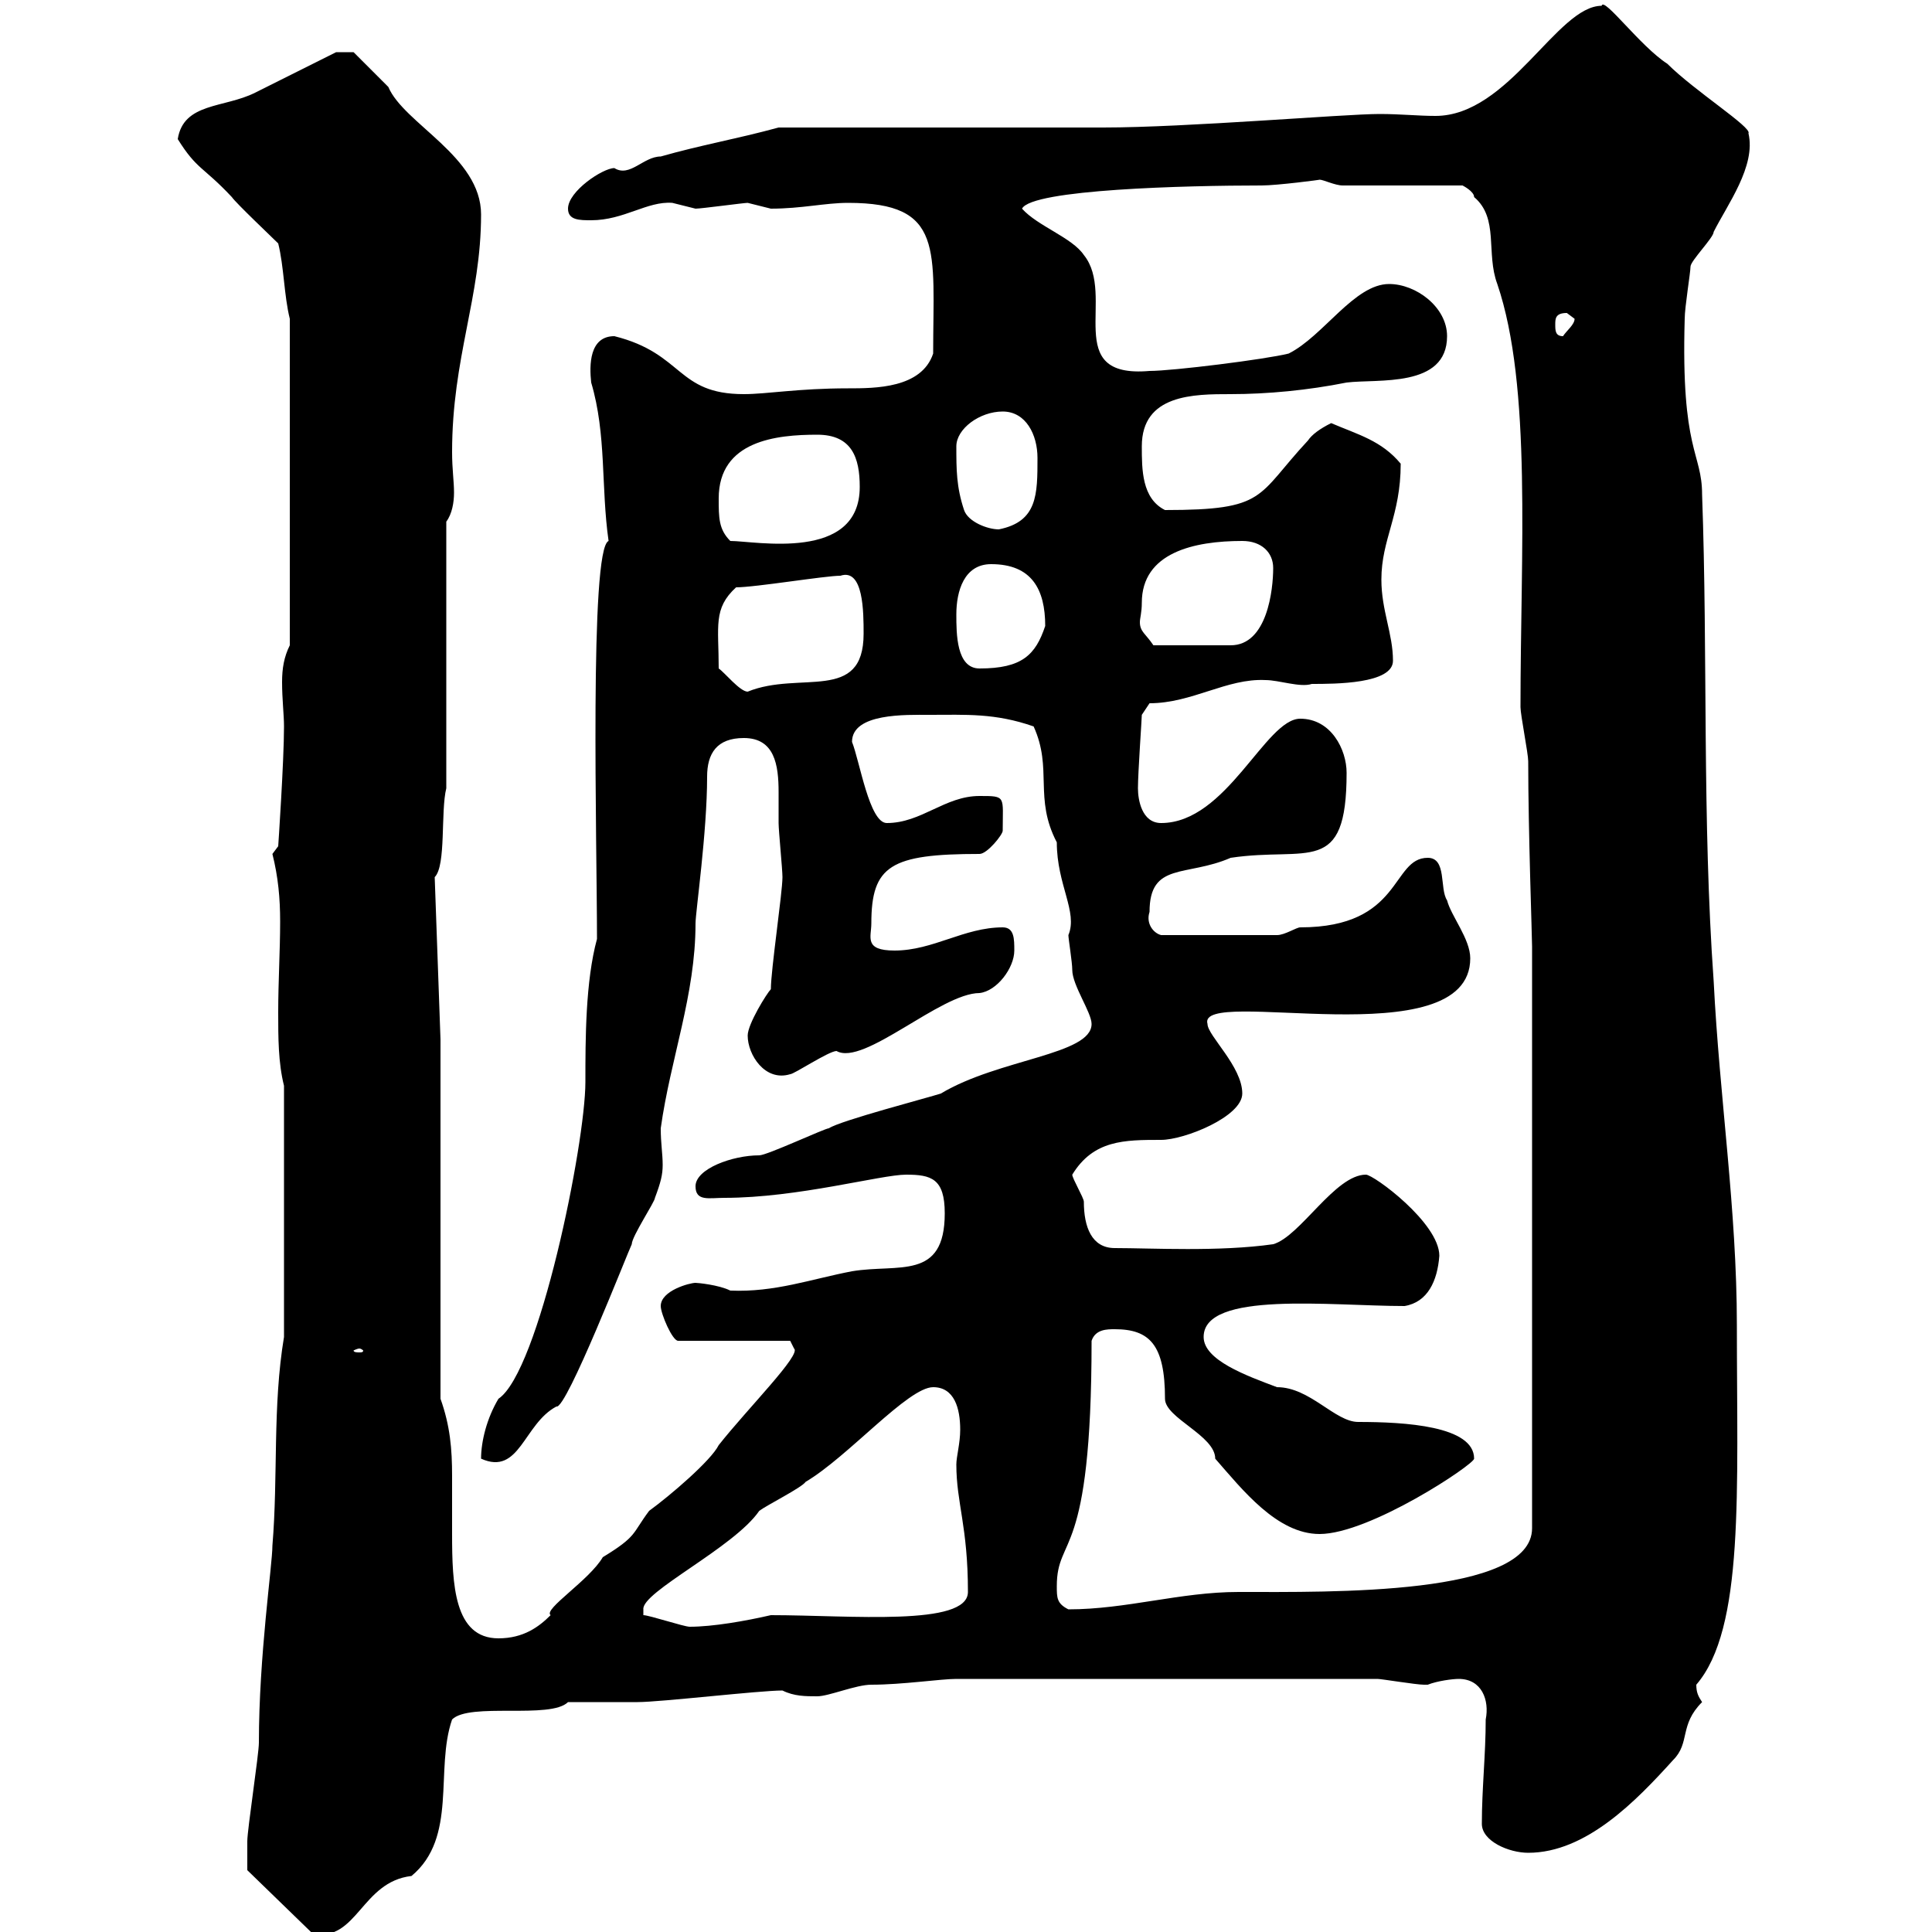 <svg xmlns="http://www.w3.org/2000/svg" xmlns:xlink="http://www.w3.org/1999/xlink" width="300" height="300"><path d="M38.40 288.60C38.40 289.50 38.40 290.40 38.40 290.40L48.60 300.30C55.50 301.50 56.10 292.20 63.90 291.30C71.10 285.30 67.50 274.80 70.20 267C72.90 264.30 85.50 267 88.20 264.30C90 264.30 97.20 264.30 99 264.30C102.60 264.30 117.90 262.50 121.50 262.50C123.30 263.40 125.10 263.40 126.90 263.40C128.70 263.40 132.90 261.60 135.30 261.60C140.10 261.60 146.10 260.70 148.50 260.70L213.90 260.70C214.50 260.70 219.90 261.60 221.10 261.60C221.10 261.60 221.10 261.60 221.70 261.60C223.20 261 225.60 260.70 226.50 260.70C230.10 260.70 231.30 264 230.70 267C230.70 272.40 230.10 277.80 230.10 283.20C230.10 285.90 234.30 287.70 237.30 287.70C246.30 287.70 254.10 279.60 259.80 273.30C262.50 270.60 260.70 267.90 264.30 264.30C263.70 263.40 263.40 262.80 263.40 261.60C270.90 252.90 269.70 231.60 269.70 205.80C269.70 187.80 267 170.40 266.10 152.40C264.30 127.20 265.20 101.70 264.30 76.80C264.30 70.20 261 70.20 261.60 49.50C261.60 47.70 262.50 42.30 262.50 41.40C262.50 40.50 266.10 36.90 266.10 36C268.20 31.80 272.70 25.80 271.50 20.70C272.10 19.80 263.10 14.10 258.90 9.90C254.70 7.20 249-0.60 248.70 0.90C241.80 0.90 234.30 18 222.90 18C220.20 18 217.50 17.70 214.20 17.70C208.80 17.70 184.20 19.80 171.30 19.80C164.10 19.80 128.10 19.80 120.90 19.80C114.30 21.60 108.90 22.50 102.60 24.30C99.90 24.30 97.80 27.60 95.40 26.10C93.60 26.10 88.20 29.70 88.20 32.40C88.20 34.20 90 34.20 91.80 34.20C96.90 34.20 100.50 31.20 104.40 31.50C104.40 31.50 108 32.40 108 32.40C108.90 32.40 115.50 31.50 116.10 31.50C116.10 31.50 119.70 32.40 119.70 32.40C124.50 32.40 128.10 31.50 131.70 31.50C146.70 31.50 144.90 38.70 144.90 54.90C143.10 60.30 135.90 60.30 131.70 60.30C123.90 60.30 119.10 61.20 115.50 61.20C105 61.20 106.20 54.90 95.40 52.20C91.50 52.20 91.50 56.70 91.80 59.40C94.20 67.50 93.30 75.60 94.50 84C91.50 85.20 92.70 130.80 92.70 145.80C90.90 152.40 90.90 161.40 90.90 168C90.90 177.60 83.70 213 77.40 217.20C75.60 220.20 74.70 223.80 74.70 226.50C80.70 229.20 81.30 221.10 86.40 218.40C87.90 219 97.50 194.40 98.10 193.20C98.10 192 101.70 186.60 101.70 186C102.60 183.60 102.90 182.40 102.90 180.90C102.90 179.10 102.60 177.60 102.60 175.20C104.10 164.40 108 154.50 108 143.40C108 141.60 109.80 129.30 109.80 120.60C109.80 117 111.30 114.60 115.50 114.60C120.30 114.60 120.90 118.80 120.90 123C120.90 125.10 120.90 126.90 120.90 127.80C120.90 129 121.50 135 121.50 136.20C121.50 138.60 119.70 150.60 119.70 153.60C119.10 154.20 116.10 159 116.10 160.80C116.10 163.80 118.80 168 122.70 166.80C123.30 166.80 128.70 163.20 129.90 163.20C134.10 165.60 146.10 154.20 152.10 154.20C154.80 153.90 157.50 150.30 157.50 147.60C157.50 145.80 157.50 144 155.70 144C149.70 144 144.90 147.60 138.90 147.60C134.10 147.60 135.30 145.50 135.30 143.40C135.30 134.40 138.30 132.60 152.10 132.60C153.30 132.60 155.70 129.60 155.70 129C155.70 123.60 156.30 123.60 152.10 123.60C146.70 123.60 143.10 127.80 137.70 127.80C135 127.80 133.50 118.20 132.30 115.20C132.30 110.70 140.70 111 144.30 111C150 111 154.50 110.70 160.50 112.80C163.50 119.40 160.50 123.90 164.10 130.80C164.10 137.40 167.40 141.60 165.90 145.20C165.90 145.80 166.50 149.40 166.50 150.60C166.50 153 169.50 157.20 169.50 159C169.50 163.80 155.10 164.40 146.10 169.80C144.30 170.40 130.50 174 128.70 175.20C128.10 175.20 119.10 179.40 117.90 179.40C113.70 179.40 108 181.50 108 184.20C108 186.60 110.10 186 112.50 186C123.90 186 136.80 182.40 140.70 182.40C144.60 182.40 146.70 183 146.70 188.40C146.70 198.90 139.50 196.20 132.30 197.40C126 198.60 120.30 200.70 113.40 200.40C111.60 199.50 108.30 199.20 108 199.20C107.10 199.20 102.60 200.40 102.60 202.80C102.60 204 104.40 208.20 105.30 208.20L122.70 208.20L123.30 209.40C124.50 210.30 116.10 218.70 111.60 224.40C110.40 226.80 104.10 232.20 100.80 234.60C98.10 238.20 99 238.50 93.60 241.80C91.50 245.40 84.30 249.90 85.50 250.80C83.70 252.60 81.30 254.40 77.40 254.40C70.50 254.40 70.20 246 70.20 238.20C70.20 235.20 70.20 231.90 70.20 229.20C70.20 225 69.90 221.40 68.40 217.20L68.40 161.40L67.50 136.20C69.30 134.40 68.40 126 69.30 122.40L69.30 81C70.20 79.80 70.50 78 70.50 76.50C70.50 74.70 70.20 72.90 70.20 70.20C70.20 55.50 74.70 46.20 74.70 33.30C74.70 24.30 62.70 19.20 60.30 13.50C58.50 11.70 54.90 8.10 54.90 8.10L52.20 8.10C50.40 9 41.40 13.50 39.60 14.40C34.80 16.80 28.50 15.90 27.60 21.60C30.60 26.40 31.50 25.80 36 30.60C36.60 31.50 42.30 36.90 43.20 37.80C44.10 41.40 44.10 45.90 45 49.50L45 100.20C44.10 102 43.80 103.80 43.80 105.90C43.80 108.60 44.10 111 44.10 112.80C44.10 118.20 43.20 131.40 43.20 131.40L42.30 132.60C43.20 136.20 43.50 139.50 43.50 143.10C43.50 147.60 43.20 152.40 43.20 157.20C43.20 161.10 43.20 165 44.10 168.60L44.10 207.60C42.30 218.40 43.20 229.20 42.30 240C42.30 243 40.20 257.10 40.20 270.60C40.20 272.40 38.40 284.10 38.40 285.90C38.40 285.90 38.40 287.70 38.40 288.60ZM99.90 250.80C99.90 250.80 99.90 250.80 99.90 249.90C99.60 247.20 114 240.30 117.90 234.60C119.10 233.70 124.50 231 125.10 230.10C131.70 226.20 141 215.40 144.90 215.40C148.20 215.40 149.10 218.70 149.10 222C149.10 224.10 148.50 226.20 148.50 227.40C148.50 233.40 150.30 237 150.30 247.20C150.30 252.60 132 250.80 119.70 250.80C115.80 251.70 110.70 252.60 107.10 252.60C106.20 252.60 100.80 250.80 99.90 250.80ZM164.10 246.30C164.10 238.20 169.50 242.70 169.50 208.20C170.10 206.40 171.90 206.40 173.10 206.40C178.50 206.40 180.90 208.80 180.90 217.20C180.90 220.20 188.70 222.90 188.70 226.50C192.90 231.30 198.30 238.20 204.90 238.20C212.70 238.20 228.90 227.40 228.90 226.50C228.90 221.40 218.10 220.80 210.90 220.80C207.30 220.80 203.40 215.40 198.30 215.40C193.50 213.60 186.90 211.20 186.90 207.60C186.90 200.40 206.70 202.80 218.10 202.80C221.70 202.20 223.20 198.90 223.50 195C223.50 189.90 213.30 182.40 212.10 182.40C207.30 182.40 201.90 192 197.70 193.20C189.30 194.40 178.80 193.80 173.10 193.80C169.50 193.80 168.30 190.50 168.30 186.60C168.30 186 166.50 183 166.50 182.40C169.80 177 174.60 177 180.30 177C183.90 177 192.90 173.40 192.90 169.80C192.90 165.60 187.50 160.80 187.50 159C185.70 153 228.30 164.40 228.30 148.80C228.30 145.80 225.30 142.20 224.70 139.80C223.50 138 224.70 133.20 221.70 133.20C216 133.20 217.80 144 201.90 144C201.30 144 199.50 145.20 198.30 145.20L180.30 145.20C179.10 144.90 177.90 143.40 178.50 141.60C178.50 133.80 184.20 136.20 191.10 133.20C203.10 131.40 209.10 136.20 209.10 120C209.10 116.40 206.70 111.60 201.90 111.60C196.50 111.60 190.50 127.80 180.30 127.80C177.30 127.80 176.70 124.20 176.70 122.40C176.70 120 177.30 111.60 177.30 111L178.50 109.20C185.10 109.20 190.50 105.30 196.50 105.60C198.60 105.60 201.90 106.80 203.70 106.20C207.30 106.20 216.30 106.20 216.30 102.60C216.30 98.40 214.50 94.80 214.50 90C214.50 83.70 217.50 80.10 217.50 72C214.50 68.40 210.90 67.50 206.70 65.70C204.90 66.60 203.70 67.50 203.10 68.40C195 77.10 196.80 79.20 180.90 79.20C177.30 77.40 177.30 72.90 177.30 69.30C177.30 61.20 185.40 61.20 191.10 61.20C196.80 61.20 203.10 60.60 209.10 59.40C213.90 58.80 224.70 60.30 224.70 52.20C224.70 47.70 219.90 44.10 215.70 44.10C210.30 44.10 205.50 52.20 200.10 54.90C196.50 55.80 182.10 57.60 178.50 57.60C164.70 58.80 173.40 45.90 168.30 39.60C166.50 36.90 161.10 35.10 158.70 32.40C160.20 29.40 184.20 28.80 195.90 28.80C198.30 28.80 205.20 27.90 204.90 27.90C205.50 27.90 207.30 28.80 208.50 28.80L227.10 28.80C227.10 28.80 228.90 29.70 228.90 30.60C232.80 33.90 230.70 39.30 232.50 44.10C237.90 60 236.10 85.80 236.10 109.80C236.10 111 237.30 117 237.30 118.20C237.30 129 237.90 145.50 237.90 147L237.90 237.30C237.90 247.80 206.70 247.20 192.30 247.20C183.30 247.20 174.90 249.90 165.90 249.90C164.10 249 164.10 248.10 164.10 246.30ZM55.80 209.40C56.10 209.40 56.40 209.70 56.40 209.70C56.40 210 56.10 210 55.80 210C55.50 210 54.90 210 54.90 209.70C54.90 209.70 55.50 209.40 55.80 209.40ZM111.60 103.80C111.60 97.20 110.70 94.50 114.30 91.20C117.30 91.20 128.10 89.40 130.50 89.40C134.10 88.20 134.10 95.10 134.10 98.40C134.10 109.20 124.20 104.10 116.10 107.40C114.90 107.40 112.50 104.40 111.60 103.80ZM148.50 95.40C148.50 91.80 149.70 87.60 153.90 87.60C160.20 87.60 162.30 91.50 162.30 97.20C160.80 101.70 158.70 103.80 152.10 103.80C148.50 103.80 148.50 98.40 148.50 95.40ZM177.30 93.60C177.30 85.80 185.40 84 192.90 84C195.90 84 197.70 85.80 197.70 88.20C197.70 91.50 196.80 100.20 191.10 100.20L179.10 100.20C177.90 98.40 177 98.10 177 96.60C177 96 177.30 95.10 177.30 93.60ZM111.60 77.40C111.60 68.40 120.60 67.50 126.90 67.50C132.30 67.50 133.50 71.10 133.50 75.60C133.50 87.30 117.30 84 113.40 84C111.60 82.20 111.60 80.40 111.60 77.40ZM149.70 79.20C148.50 75.60 148.50 72.90 148.50 69.30C148.50 66.60 152.10 63.90 155.70 63.90C159.30 63.90 161.10 67.50 161.10 71.10C161.10 76.80 161.10 81 155.10 82.20C153.30 82.20 150.30 81 149.70 79.20ZM241.50 50.40C241.50 49.50 241.50 48.60 243.30 48.60C243.30 48.60 244.50 49.50 244.50 49.50C244.50 50.40 243.30 51.30 242.70 52.20C241.50 52.20 241.50 51.30 241.50 50.40Z"/></svg>